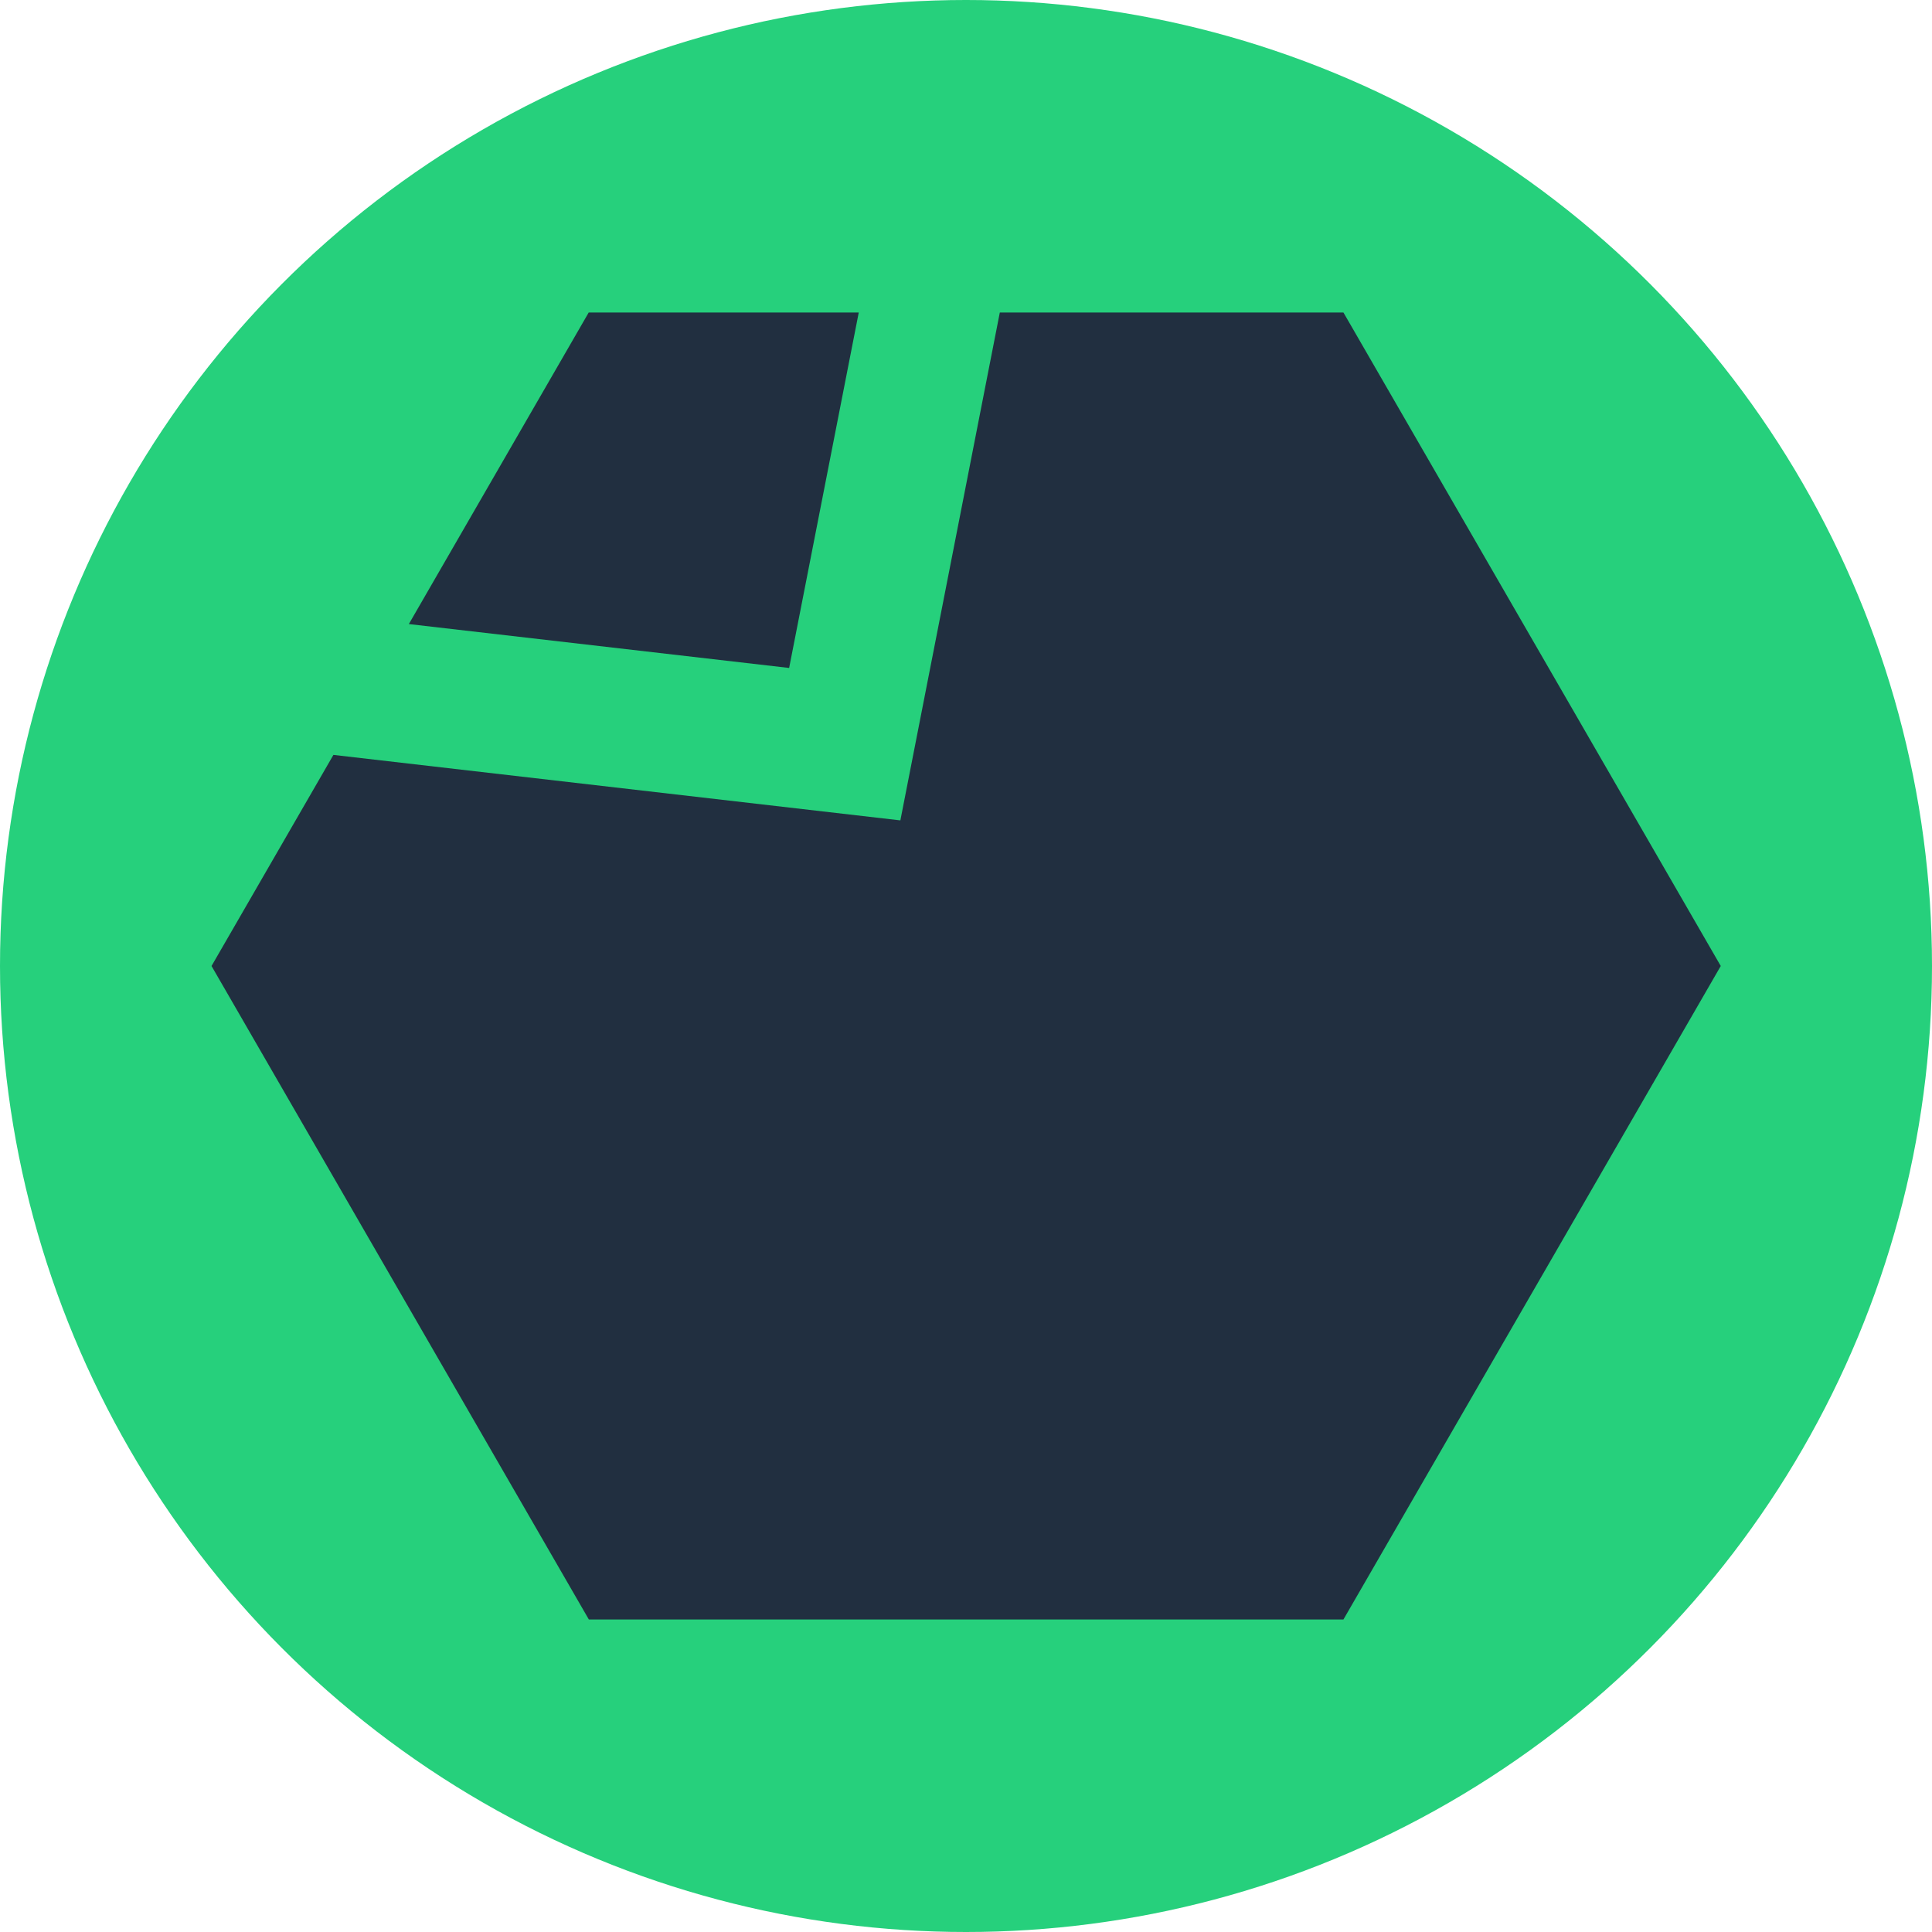 <?xml version="1.0" encoding="UTF-8"?><svg id="Calque_1" xmlns="http://www.w3.org/2000/svg" viewBox="0 0 136 136"><defs><style>.cls-1{fill:#212f40;}.cls-2{fill:#26d07c;}</style></defs><circle class="cls-2" cx="68" cy="68" r="68"/><g><path class="cls-1" d="M94.56,22h-24.18l-7,35.75-39.91-4.61-8.58,14.86,26.56,46h53.12l26.56-46-26.56-46Z"/><path class="cls-1" d="M60.44,22h-19l-12.66,21.93,26.77,3.09,4.9-25.02Z"/></g></svg>